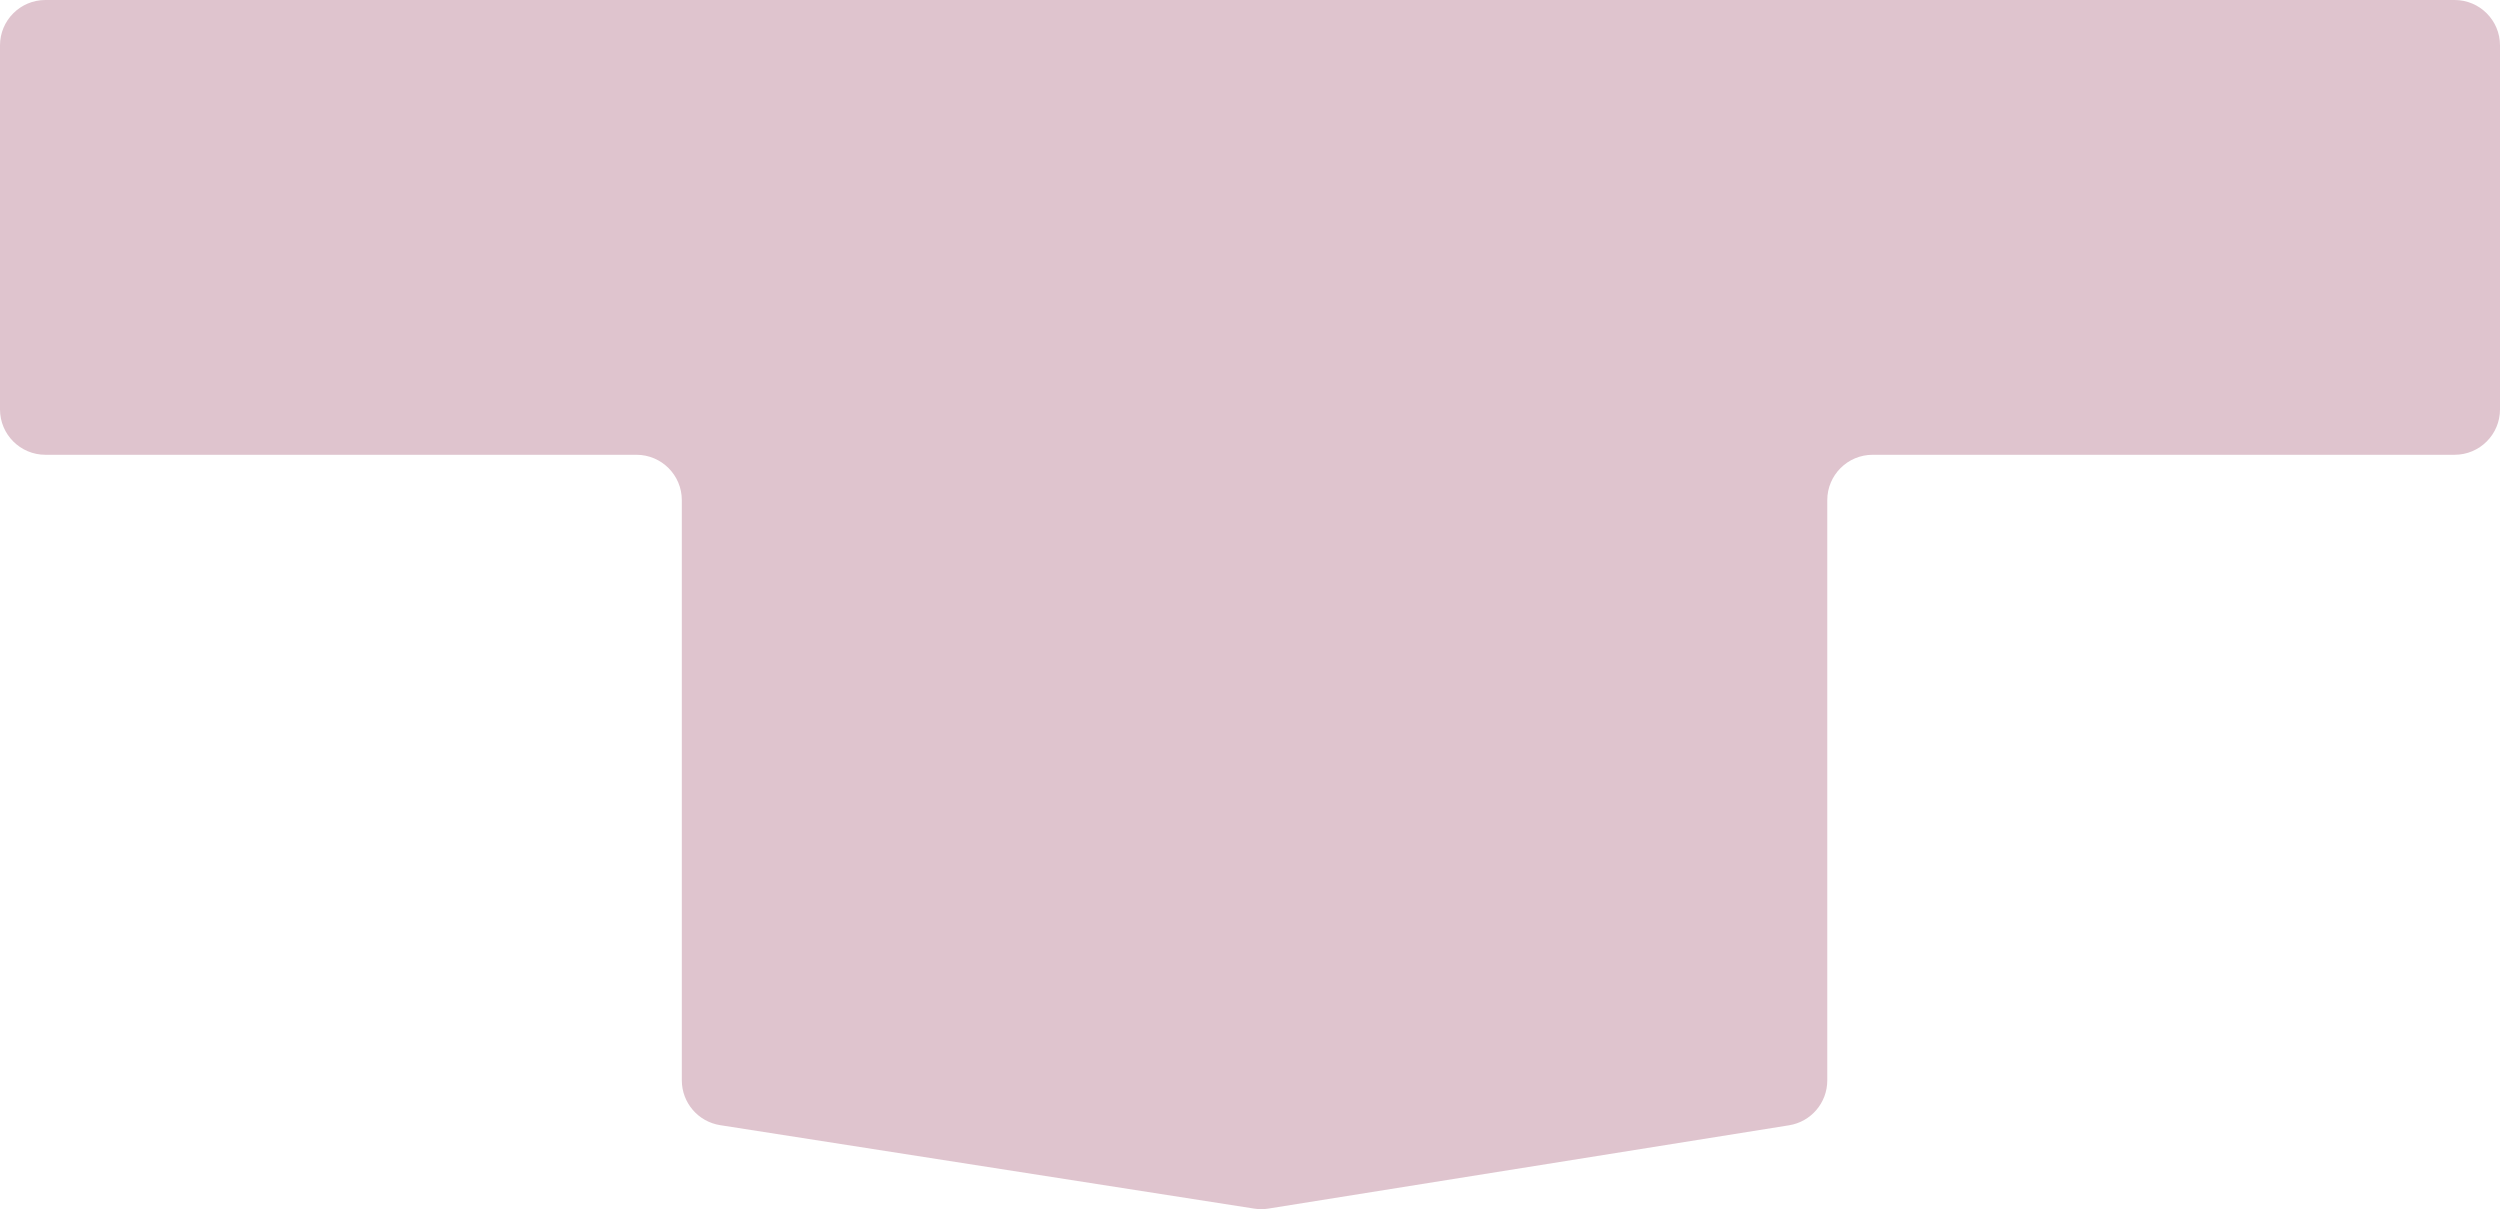 <?xml version="1.0" encoding="UTF-8"?> <svg xmlns="http://www.w3.org/2000/svg" width="306" height="148" viewBox="0 0 306 148" fill="none"><path d="M306 50.109C306 53.178 303.513 55.665 300.444 55.665H229.214C226.146 55.665 223.658 58.152 223.658 61.221V132.25C223.658 134.979 221.675 137.304 218.98 137.736L155.249 147.931C154.675 148.023 154.089 148.024 153.514 147.934L88.153 137.721C85.449 137.299 83.455 134.97 83.455 132.232V61.221C83.455 58.152 80.968 55.665 77.9 55.665H5.556C2.487 55.665 0 53.178 0 50.109V5.556C0 2.487 2.487 0 5.556 0H300.444C303.513 0 306 2.487 306 5.556V50.109Z" fill="#DFC4CE"></path></svg> 